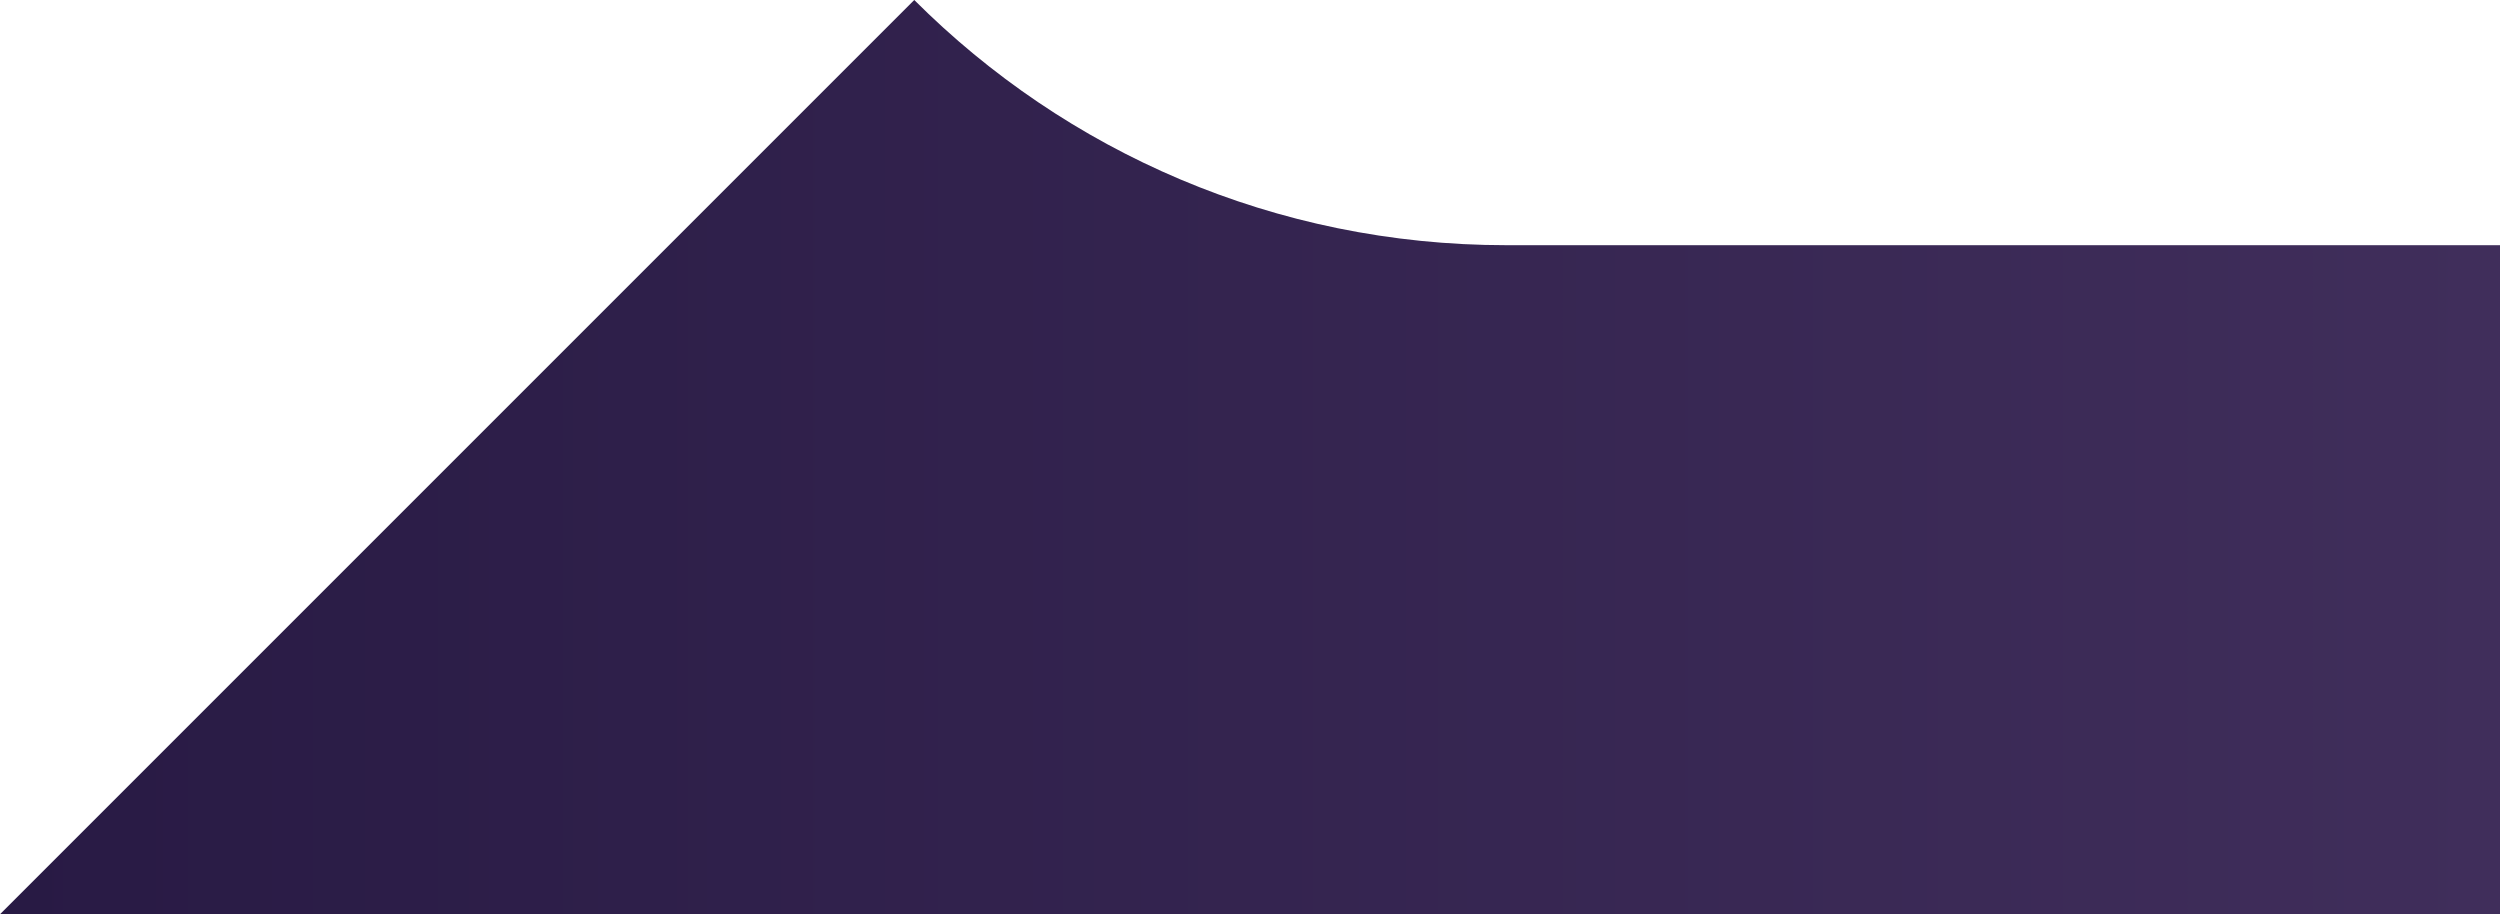 <?xml version="1.0" encoding="utf-8"?>
<!-- Generator: Adobe Illustrator 27.6.1, SVG Export Plug-In . SVG Version: 6.00 Build 0)  -->
<svg version="1.1" id="Calque_1" xmlns="http://www.w3.org/2000/svg" xmlns:xlink="http://www.w3.org/1999/xlink" x="0px" y="0px"
	 viewBox="0 0 312 114.1" style="enable-background:new 0 0 312 114.1;" xml:space="preserve">
<style type="text/css">
	.st0{fill:url(#SVGID_1_);}
</style>
<linearGradient id="SVGID_1_" gradientUnits="userSpaceOnUse" x1="0" y1="57.054" x2="312" y2="57.054">
	<stop  offset="0" style="stop-color:#281A44"/>
	<stop  offset="1" style="stop-color:#402E5B"/>
</linearGradient>
<path class="st0" d="M312,114.1l0-83.5l-124,0c-28.9,0-55-11.7-73.9-30.6L0,114.1L312,114.1z"/>
</svg>
